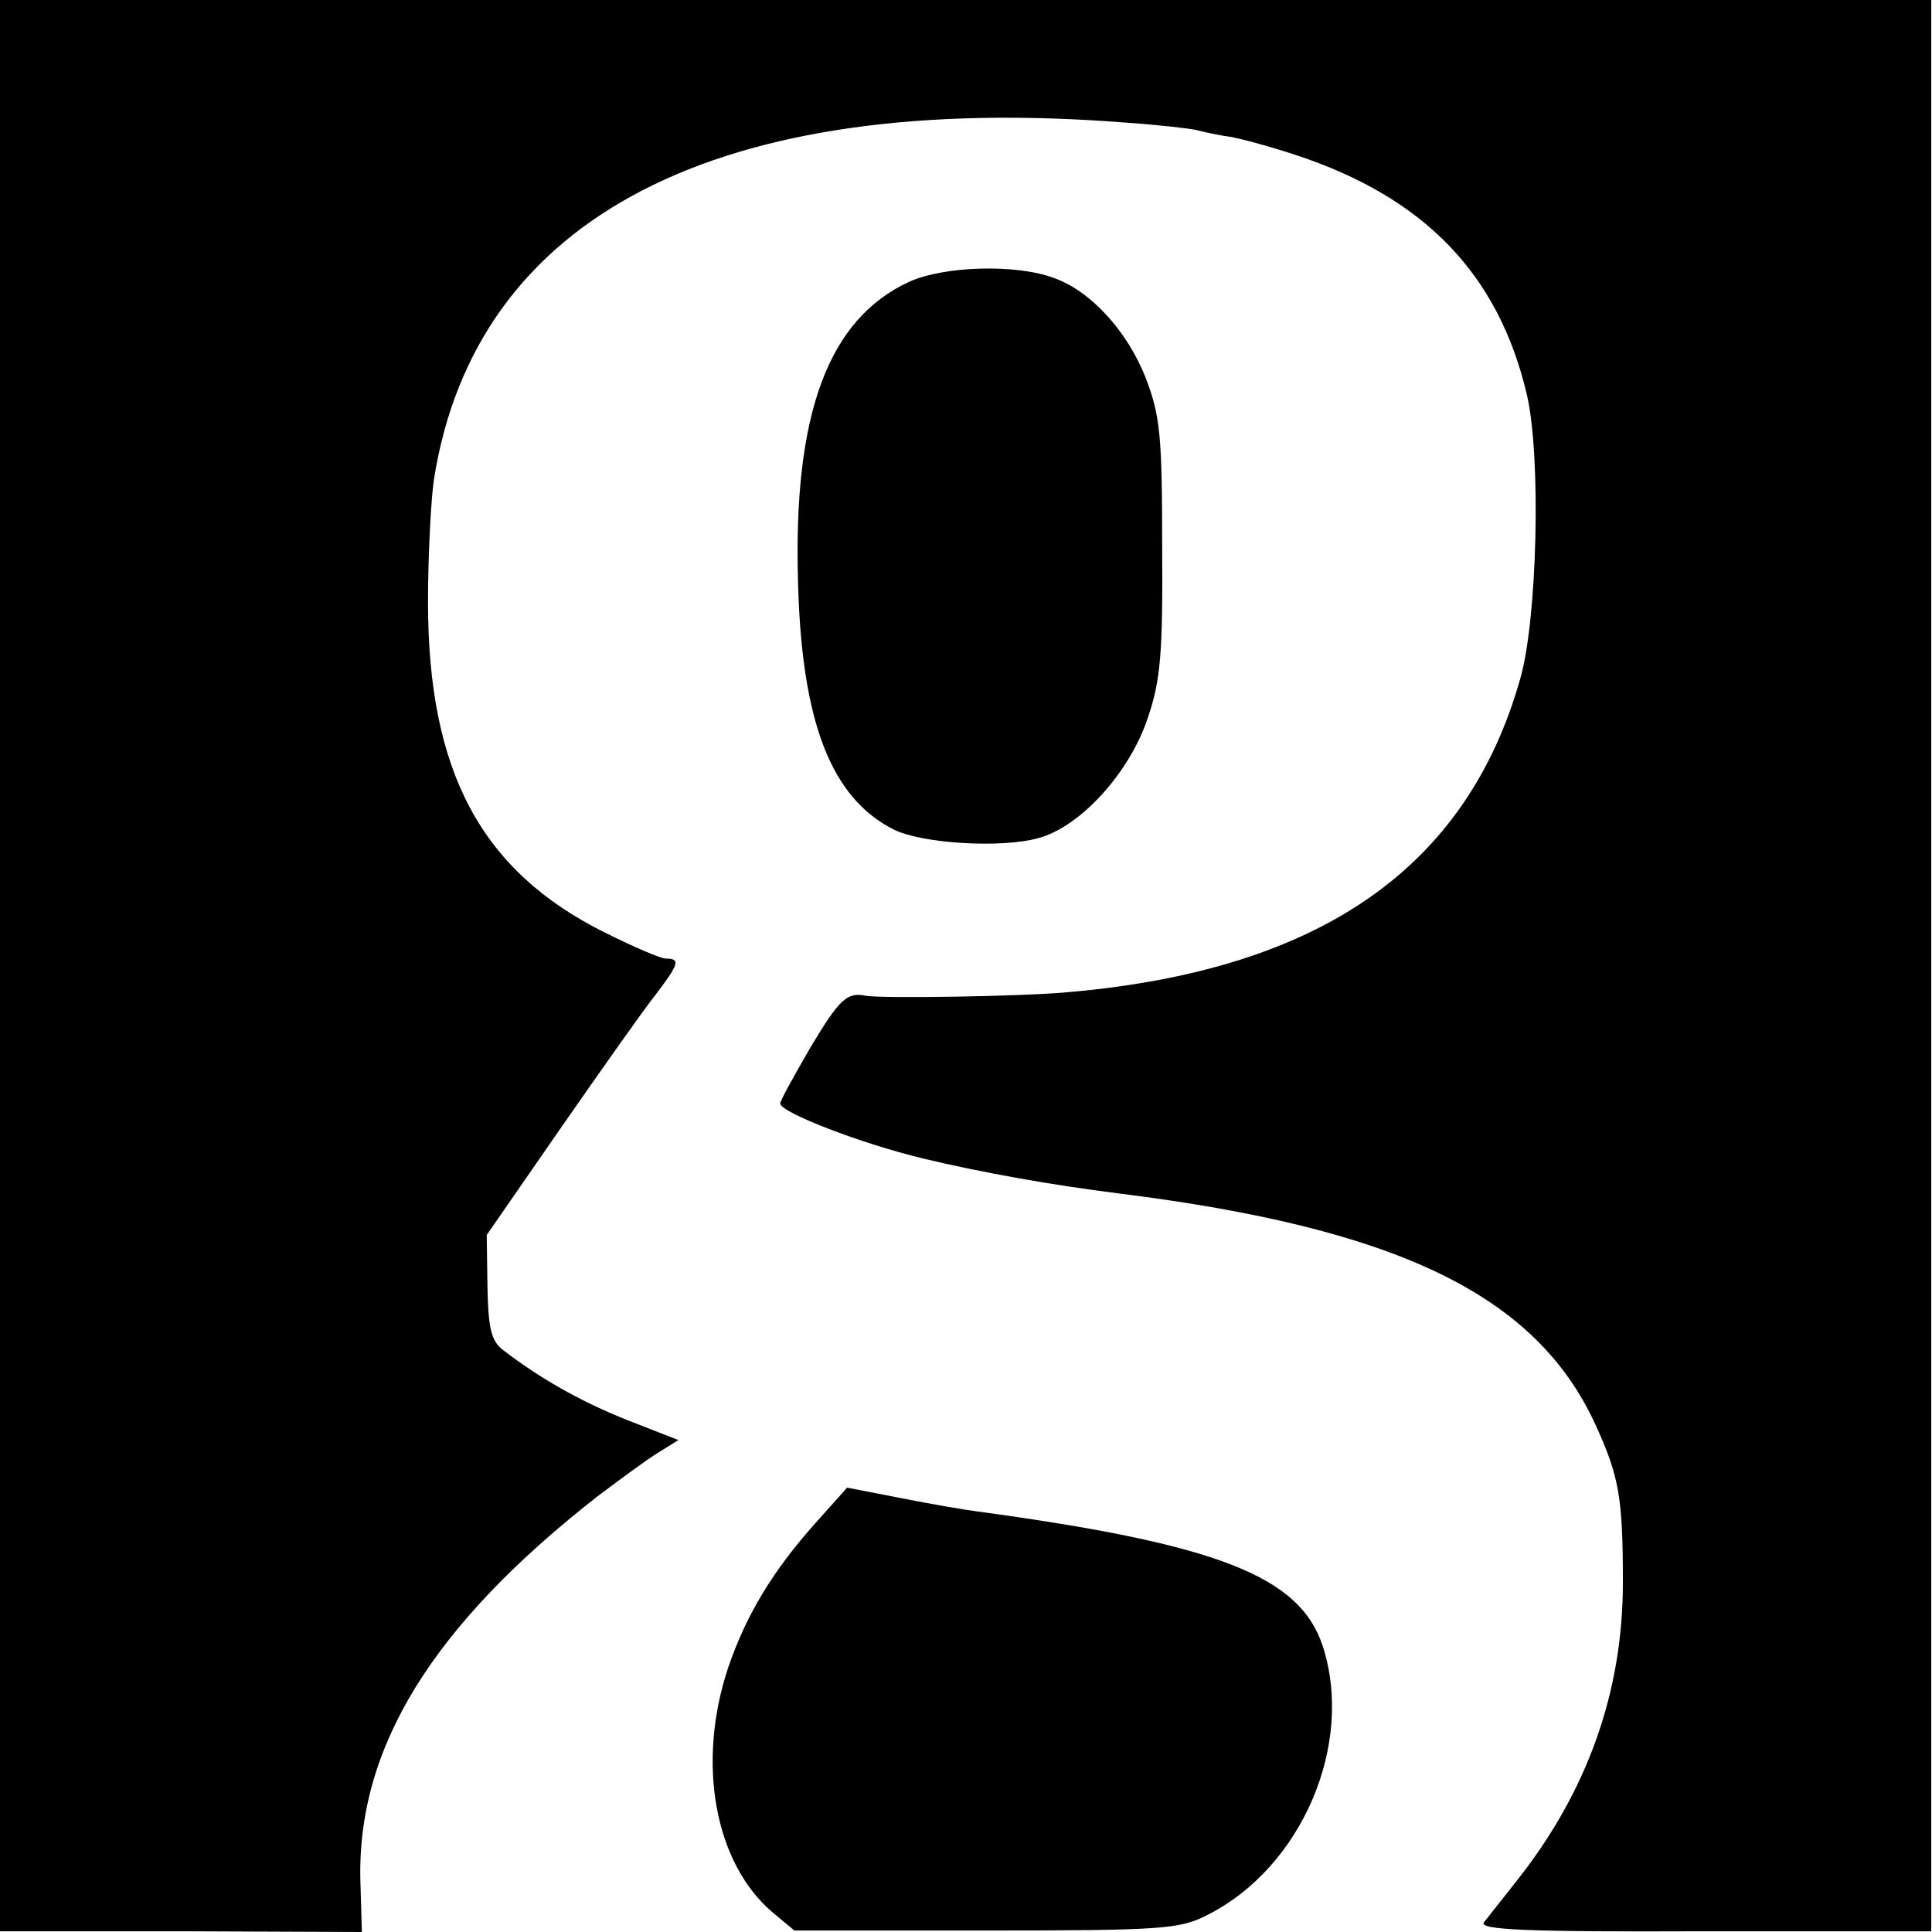 <?xml version="1.0" standalone="no"?>
<!DOCTYPE svg PUBLIC "-//W3C//DTD SVG 20010904//EN"
 "http://www.w3.org/TR/2001/REC-SVG-20010904/DTD/svg10.dtd">
<svg version="1.0" xmlns="http://www.w3.org/2000/svg"
 width="260pt" height="260pt" viewBox="0 0 260 260"
 preserveAspectRatio="xMidYMid meet">
<g transform="translate(0,260) scale(0.1,-0.1)"
fill="#000000" stroke="none">
<path d="M0 1300 l0 -1299 243 0 244 -1 -2 68 c-5 180 97 345 320 519 28 21
63 47 79 57 l29 18 -69 27 c-63 25 -119 57 -168 95 -15 12 -19 29 -20 85 l-1
69 99 143 c55 79 112 160 128 180 32 42 34 49 14 49 -7 0 -44 16 -82 35 -167
83 -238 217 -238 445 0 63 4 138 8 165 56 354 382 523 931 480 44 -3 87 -8 95
-10 8 -2 29 -7 45 -9 17 -3 57 -14 90 -25 172 -57 272 -160 310 -323 19 -83
14 -300 -9 -381 -72 -255 -269 -392 -606 -422 -61 -6 -254 -9 -275 -5 -25 5
-35 -4 -74 -69 -22 -38 -41 -72 -41 -76 0 -12 109 -54 192 -74 79 -19 175 -36
263 -47 377 -47 562 -137 642 -311 32 -70 37 -98 37 -213 0 -147 -48 -281
-142 -400 -20 -25 -40 -51 -45 -57 -7 -10 55 -13 297 -12 l305 0 0 1299 0
1300 -1299 0 -1300 0 0 -1300z"/>
<path d="M1224 2221 c-109 -50 -157 -177 -150 -406 5 -186 44 -288 128 -331
37 -19 144 -26 195 -12 57 15 124 89 148 163 17 50 20 87 19 230 0 151 -3 176
-22 226 -25 64 -75 118 -124 135 -51 19 -147 16 -194 -5z"/>
<path d="M1098 551 c-59 -66 -94 -125 -118 -195 -43 -129 -18 -263 59 -329
l30 -25 258 0 c239 0 261 2 298 21 127 64 198 230 155 362 -31 94 -141 137
-465 181 -16 2 -63 10 -103 18 l-72 14 -42 -47z"/>
</g>
</svg>
